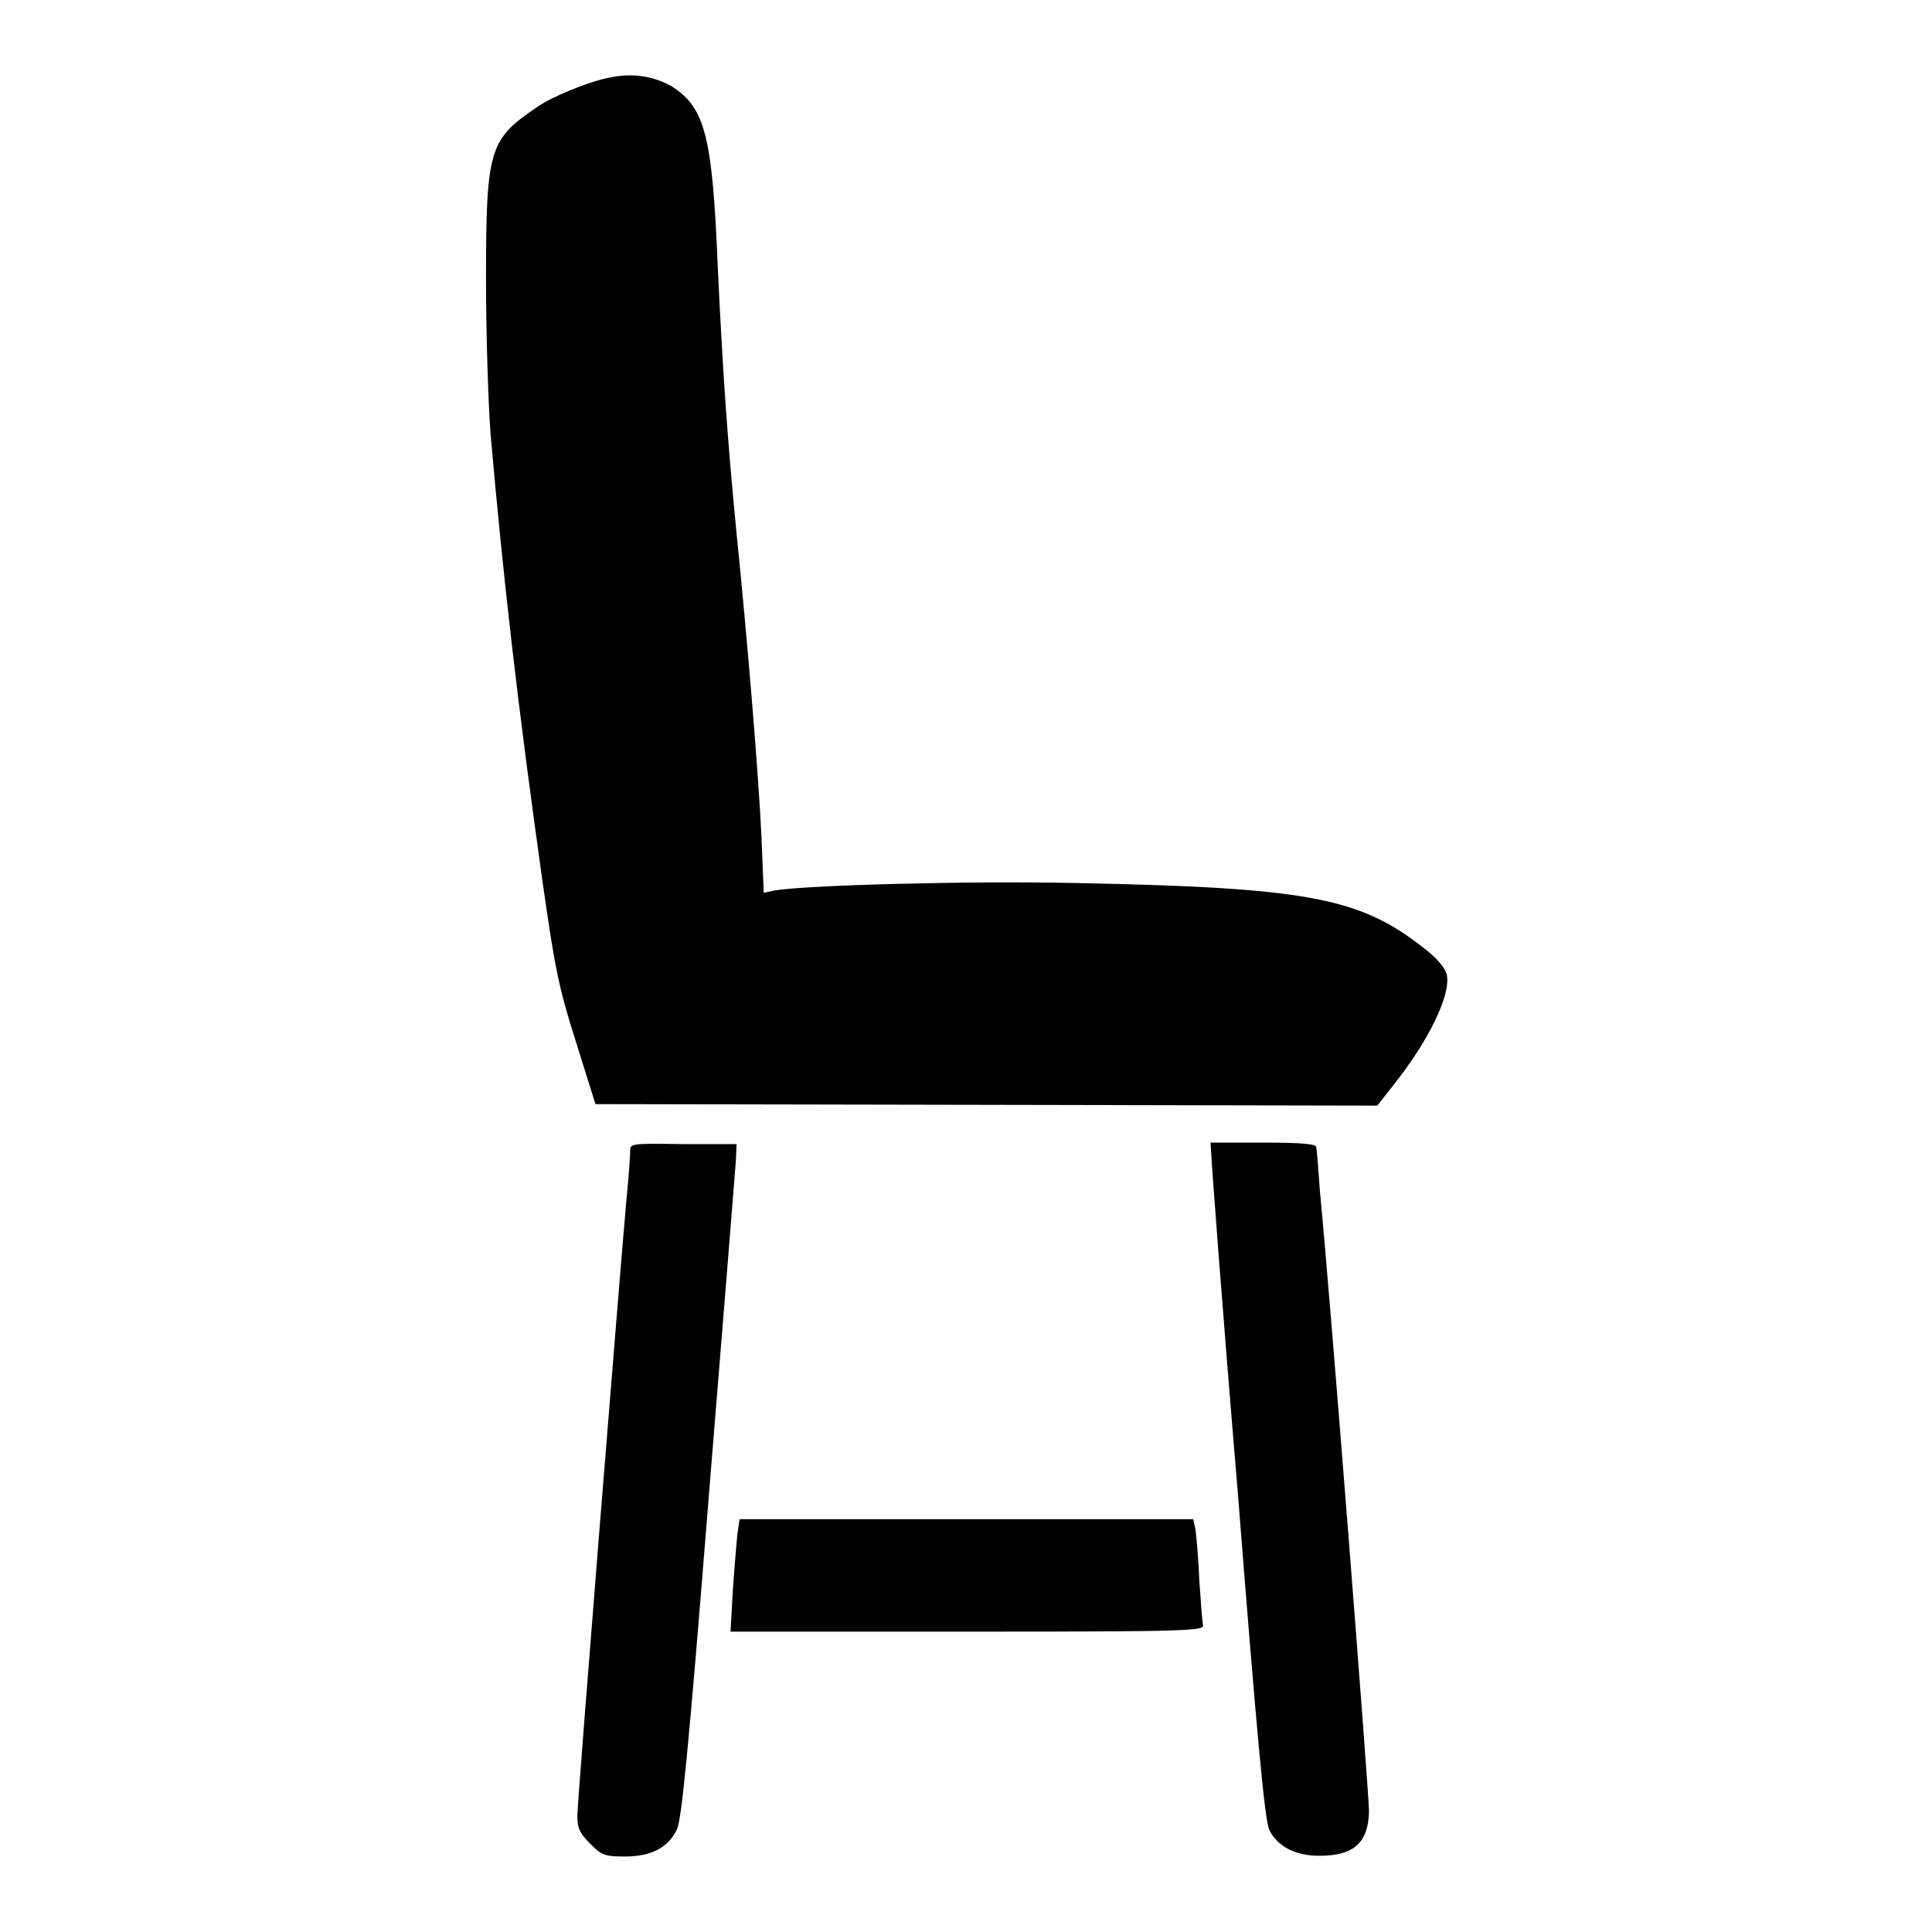 <?xml version="1.0" encoding="utf-8"?>
<!-- Svg Vector Icons : http://www.onlinewebfonts.com/icon -->
<!DOCTYPE svg PUBLIC "-//W3C//DTD SVG 1.1//EN" "http://www.w3.org/Graphics/SVG/1.1/DTD/svg11.dtd">
<svg version="1.1" xmlns="http://www.w3.org/2000/svg" xmlns:xlink="http://www.w3.org/1999/xlink" x="0px" y="0px" viewBox="0 0 256 256" enable-background="new 0 0 256 256" xml:space="preserve">
<g><g><g><path fill="#000000" d="M80.7,10.3c-2.7,0.5-7.8,2.6-9.7,4c-6.2,4.2-6.6,5.6-6.6,22.8c0,7.3,0.3,16.4,0.6,20.4c1.7,19.4,3.6,35.9,6.9,59.4c1.6,11.2,2.1,13.9,4.4,21.1l2.6,8.3l51.8,0.1l51.8,0.1l2.2-2.8c4.6-5.8,7.6-11.9,7-14.6c-0.2-0.8-1.3-2.2-3.2-3.6c-8.4-6.6-15.5-7.9-46.2-8.5c-14.3-0.3-35.8,0.3-39.7,1l-1.4,0.3l-0.3-7.4c-0.4-8.5-1.9-26.5-3.3-40.2c-1.2-12.4-1.8-20.7-2.5-35.5c-0.7-17.2-1.7-20.9-6-23.7C86.7,10.1,83.8,9.6,80.7,10.3z"/><path fill="#000000" d="M83.5,152.6c0,0.6-0.2,3.5-0.5,6.4c-0.9,10.2-6.5,79.7-6.5,81.6c0,1.6,0.3,2.3,1.7,3.7c1.5,1.5,1.9,1.7,4.6,1.7c3.4,0,5.7-1.1,6.9-3.6c0.6-1.3,1.5-10,4.2-43.9c1.9-23.2,3.5-43.3,3.6-44.6l0.1-2.3h-7.1C83.5,151.5,83.5,151.5,83.5,152.6z"/><path fill="#000000" d="M160.5,152.9c0,0.8,1.5,20.9,3.5,44.7c2.6,33.1,3.6,43.7,4.2,44.9c1.1,2.2,3.5,3.4,6.6,3.4c4.6,0,6.5-1.7,6.6-5.9c0-2.3-5.1-67.8-6.5-82.1c-0.2-2.9-0.4-5.5-0.5-5.9c0-0.4-1.7-0.6-7-0.6h-7L160.5,152.9L160.5,152.9z"/><path fill="#000000" d="M97.7,203.3c-0.1,1.2-0.4,4.5-0.6,7.5l-0.3,5.4h31.4c29.7,0,31.4-0.1,31.2-0.9c-0.1-0.4-0.3-3.2-0.5-6.1c-0.1-2.9-0.4-5.8-0.5-6.6l-0.3-1.3h-30H98L97.7,203.3z"/></g></g></g>
</svg>